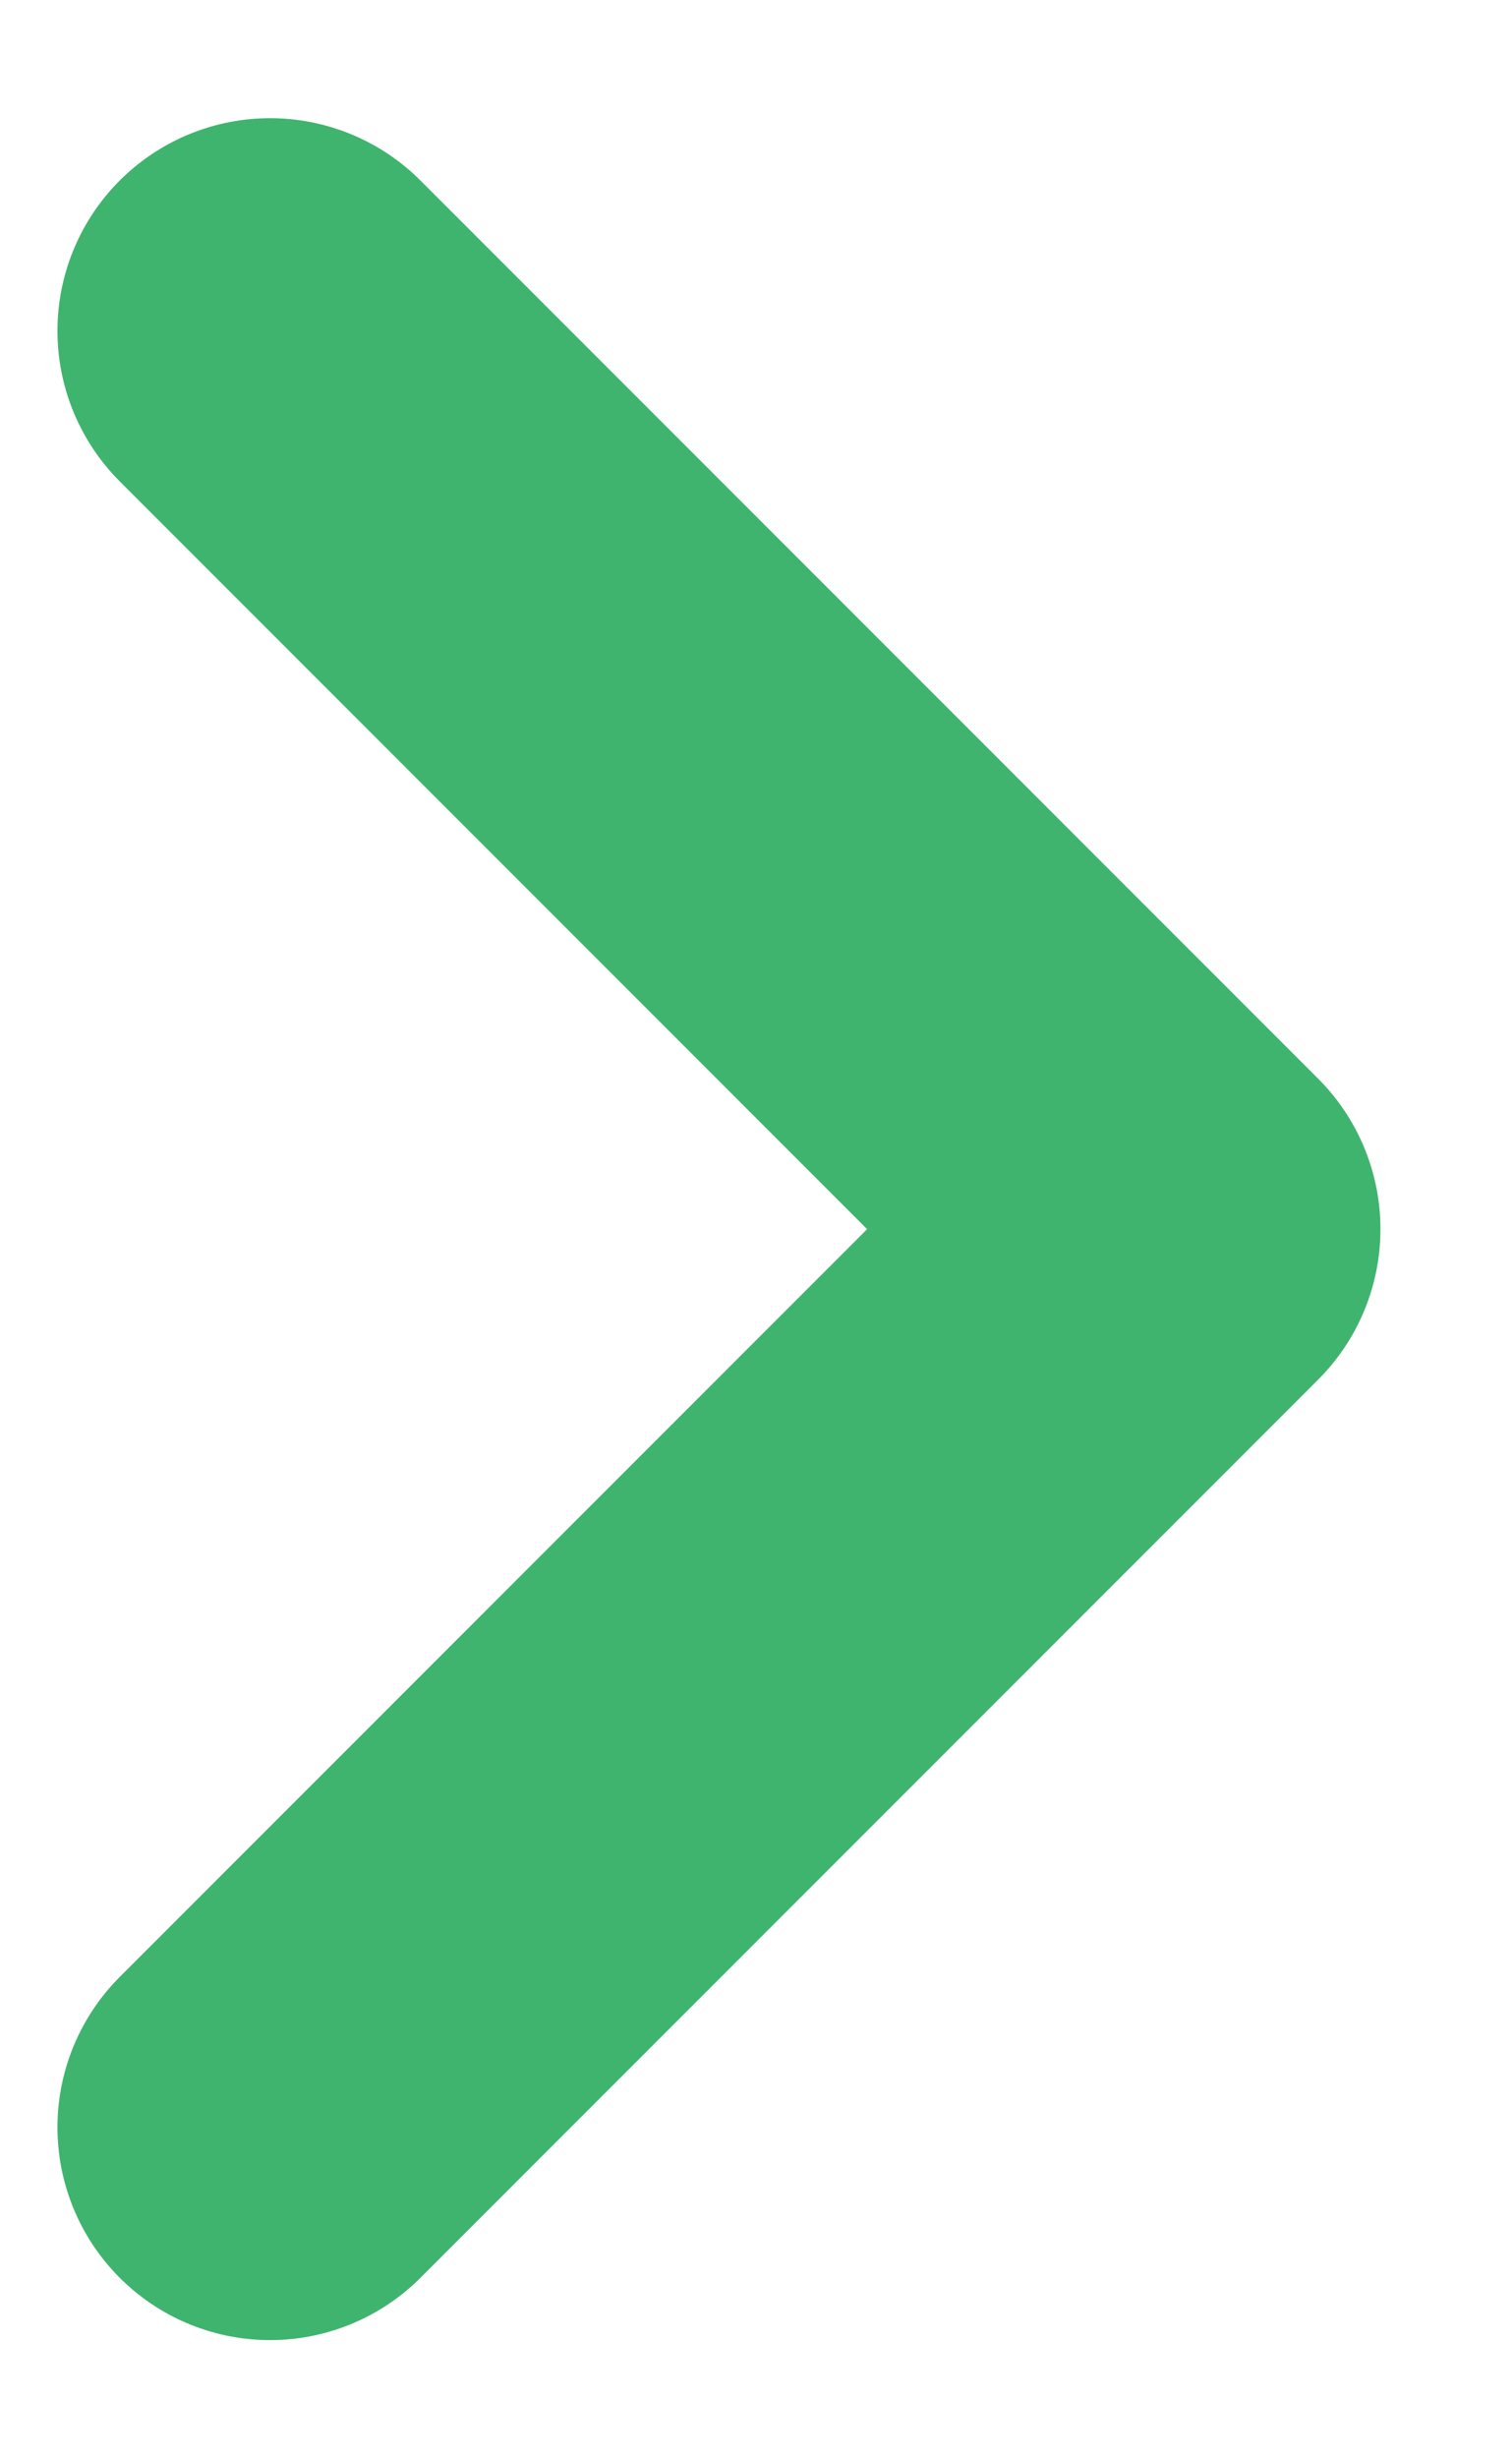 <svg xmlns="http://www.w3.org/2000/svg" width="8" height="13" viewBox="0 0 8 13" fill="none">
  <path d="M1.429 11.25L6.179 6.5L1.429 1.75" stroke="#3FB46E" stroke-width="2.25" stroke-linecap="round" stroke-linejoin="round"/>
</svg>